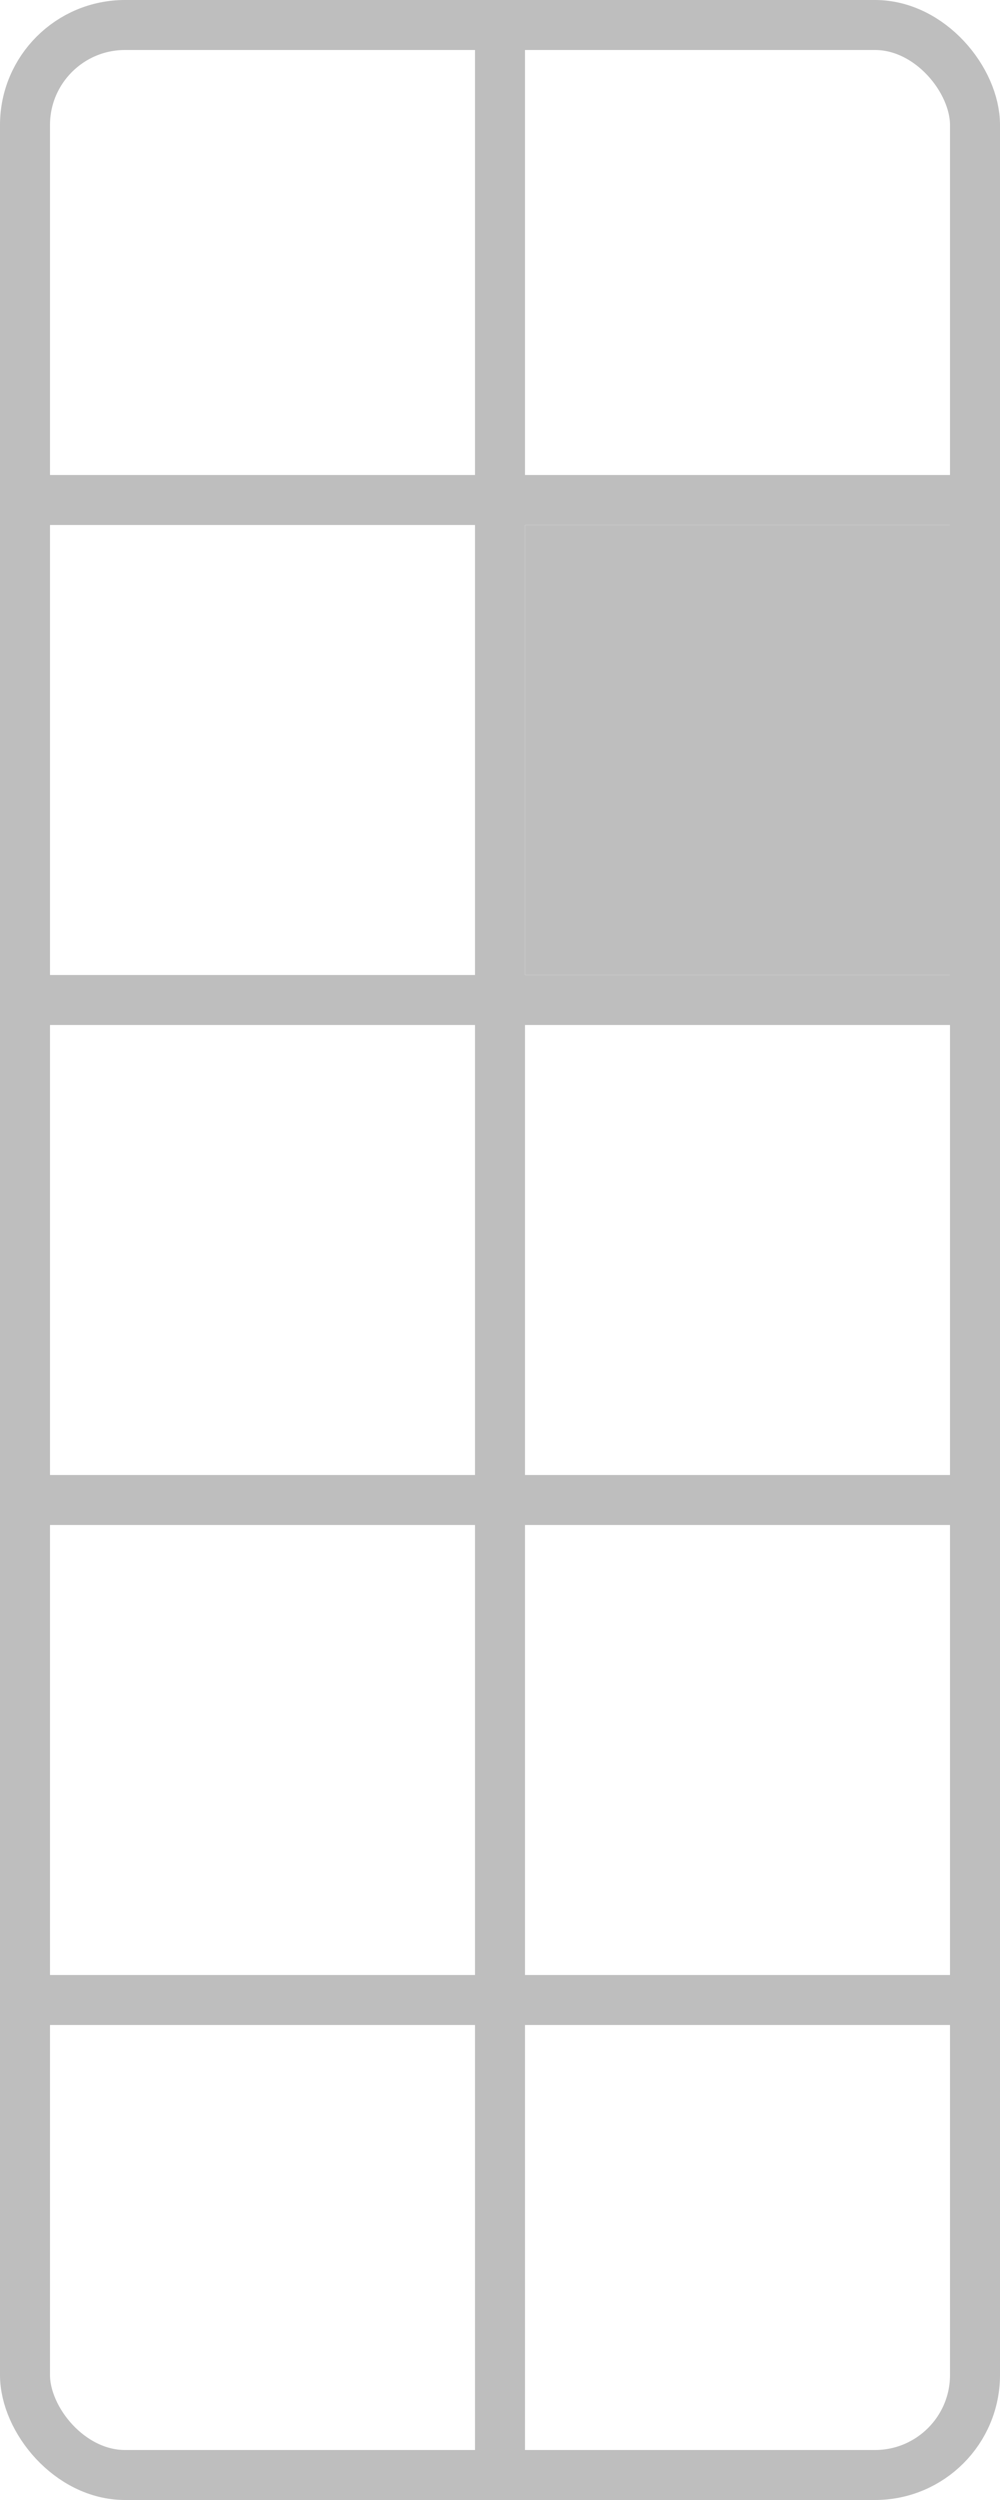 <?xml version="1.0" encoding="UTF-8" standalone="no"?>
<svg
   width="100mm"
   height="250mm"
   viewBox="0 0 100 250">
  <rect
     style="fill:none;stroke:#bebebe;stroke-width:5"
     width="95"
     height="245"
     x="2.5"
     y="2.5"
     ry="10" />
<path style="fill:none;stroke:#bebebe;stroke-width:5" d="M 0,50 H 100" /><path style="fill:none;stroke:#bebebe;stroke-width:5" d="M 0,100 H 100" /><path style="fill:none;stroke:#bebebe;stroke-width:5" d="M 0,150 H 100" /><path style="fill:none;stroke:#bebebe;stroke-width:5" d="M 0,200 H 100" /><path style="fill:none;stroke:#bebebe;stroke-width:5" d="M 50,0 V 250" /><rect style="fill:#bebebe" width="45" height="45" x="52.5" y="52.5" /></svg>
